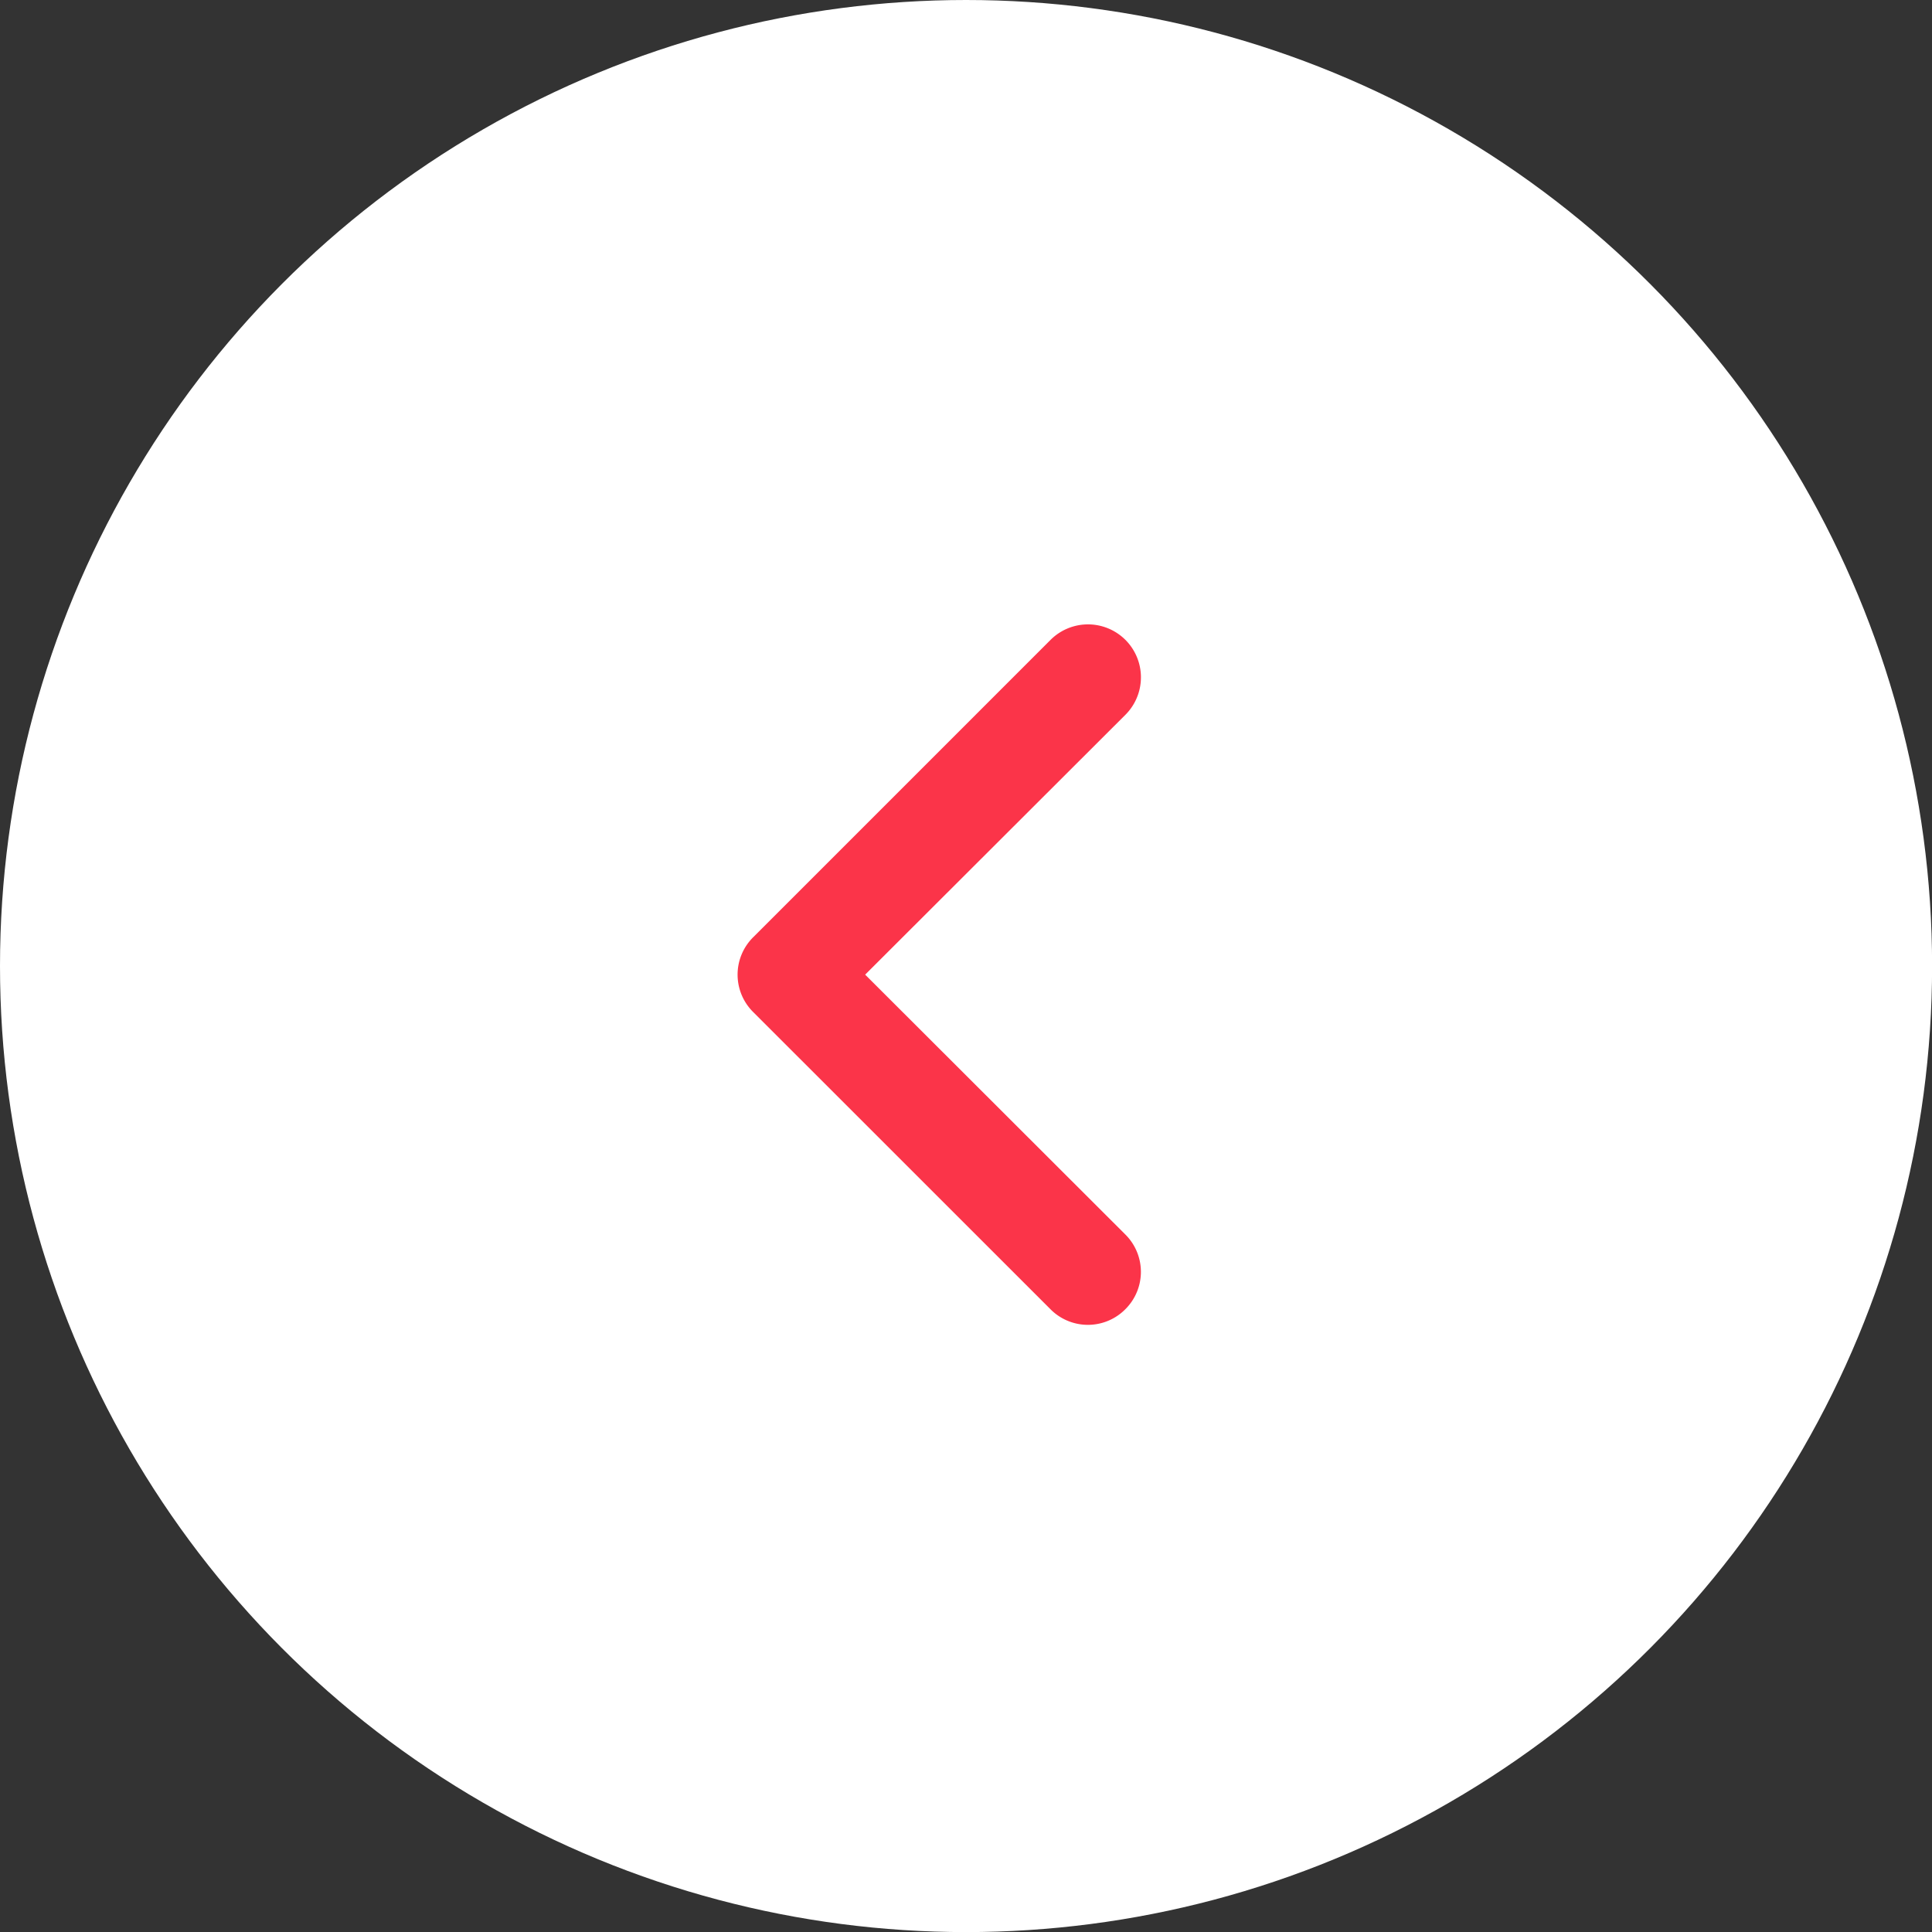 <svg id="Group_4499" data-name="Group 4499" xmlns="http://www.w3.org/2000/svg" width="22.023" height="22.023" viewBox="0 0 22.023 22.023">
                    <rect x="0" y="0" width="22.023" height="22.023" fill="#333333" stroke="none"/>
                    <circle id="photo_2016-07-09_13-09-45_copy_copy" data-name="photo_2016-07-09_13-09-45 copy copy" cx="11.012" cy="11.012" r="11.012" fill="#fff"></circle>
                    <path id="Path_1972" data-name="Path 1972" d="M113,3.592,116.25.347a.2.2,0,0,0-.288-.288l-3.389,3.389a.2.2,0,0,0,0,.288l3.389,3.388a.2.2,0,0,0,.143.06.2.2,0,0,0,.143-.06.2.2,0,0,0,0-.288Z" transform="translate(-103.704 7.518)" fill="#fb3449" stroke="#fb3449" stroke-miterlimit="10" stroke-width="0.8"></path>
                </svg>